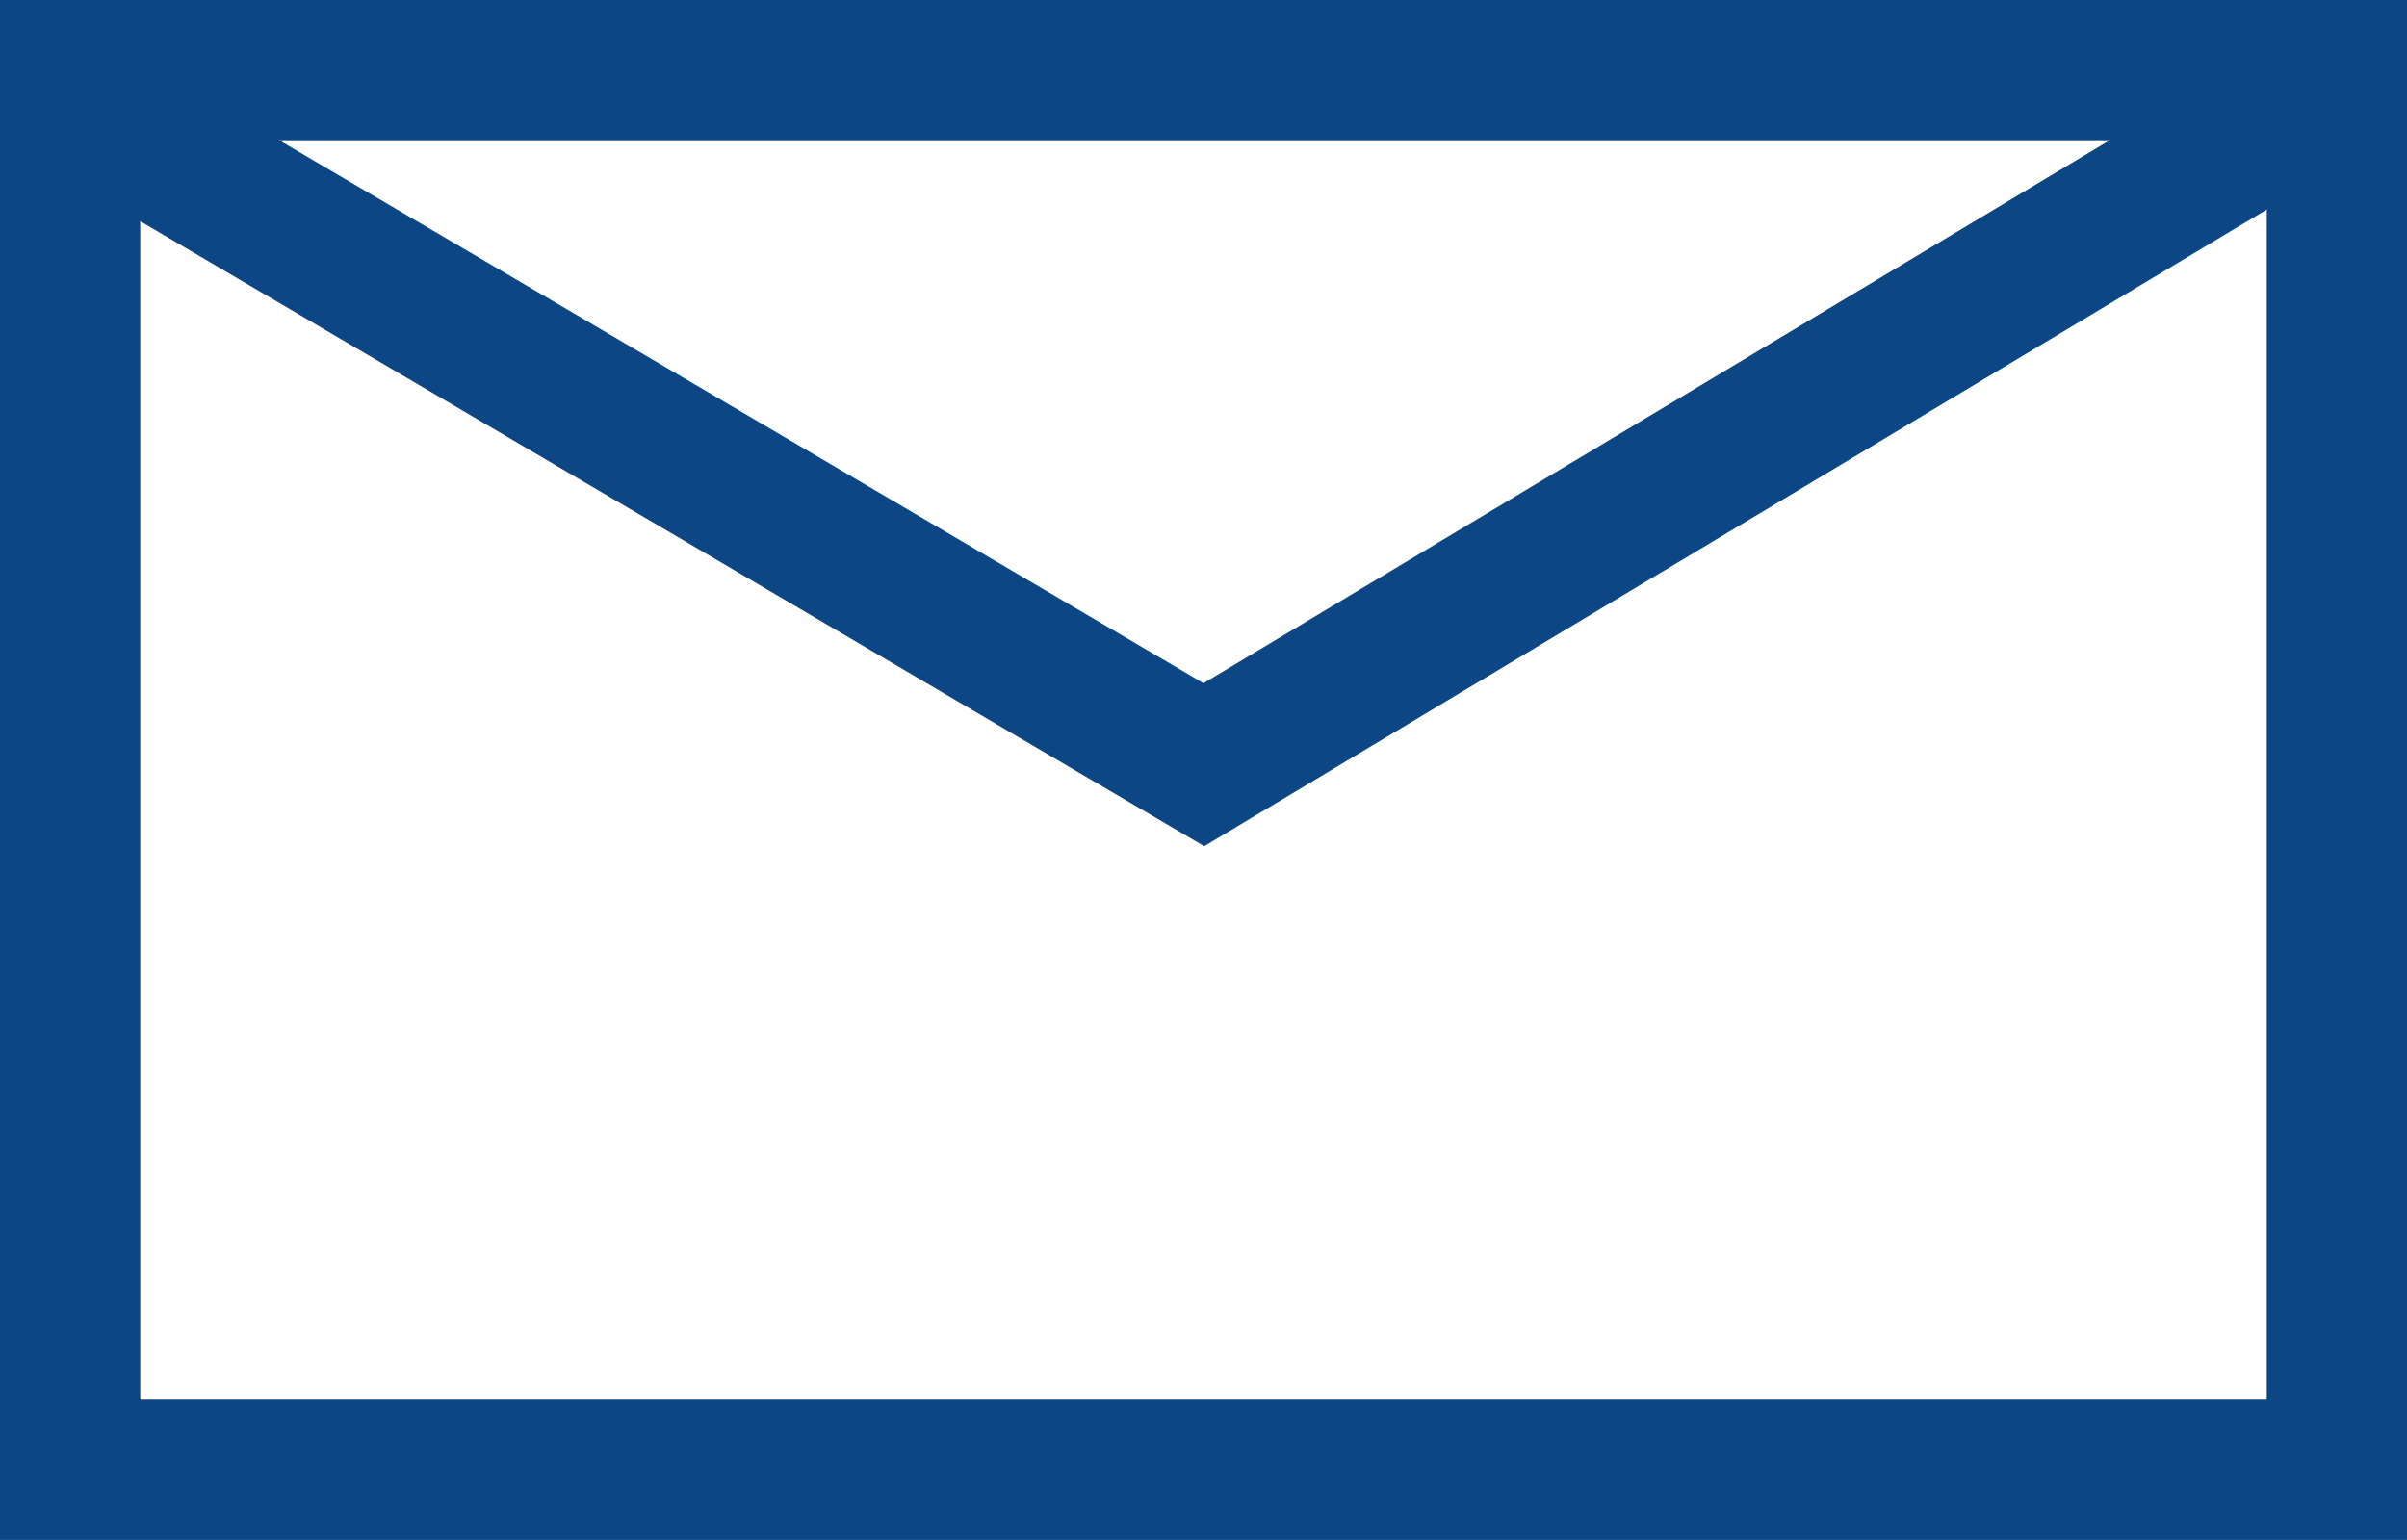 <svg id="Ebene_1" data-name="Ebene 1" xmlns="http://www.w3.org/2000/svg" xmlns:xlink="http://www.w3.org/1999/xlink" viewBox="0 0 34.33 21.97"><defs><style>.cls-1,.cls-3,.cls-4{fill:none;}.cls-2{clip-path:url(#clip-path);}.cls-3,.cls-4{stroke:#0c4684;stroke-width:2px;}.cls-4{stroke-linecap:round;}</style><clipPath id="clip-path" transform="translate(-280.96 -409.63)"><rect class="cls-1" x="280.96" y="409.63" width="34.33" height="21.97"/></clipPath></defs><title>icon-mail</title><g class="cls-2"><rect class="cls-3" x="1" y="1" width="32.33" height="19.97"/><polyline class="cls-4" points="1.87 1.92 17.17 10.91 32.17 1.92"/></g></svg>
